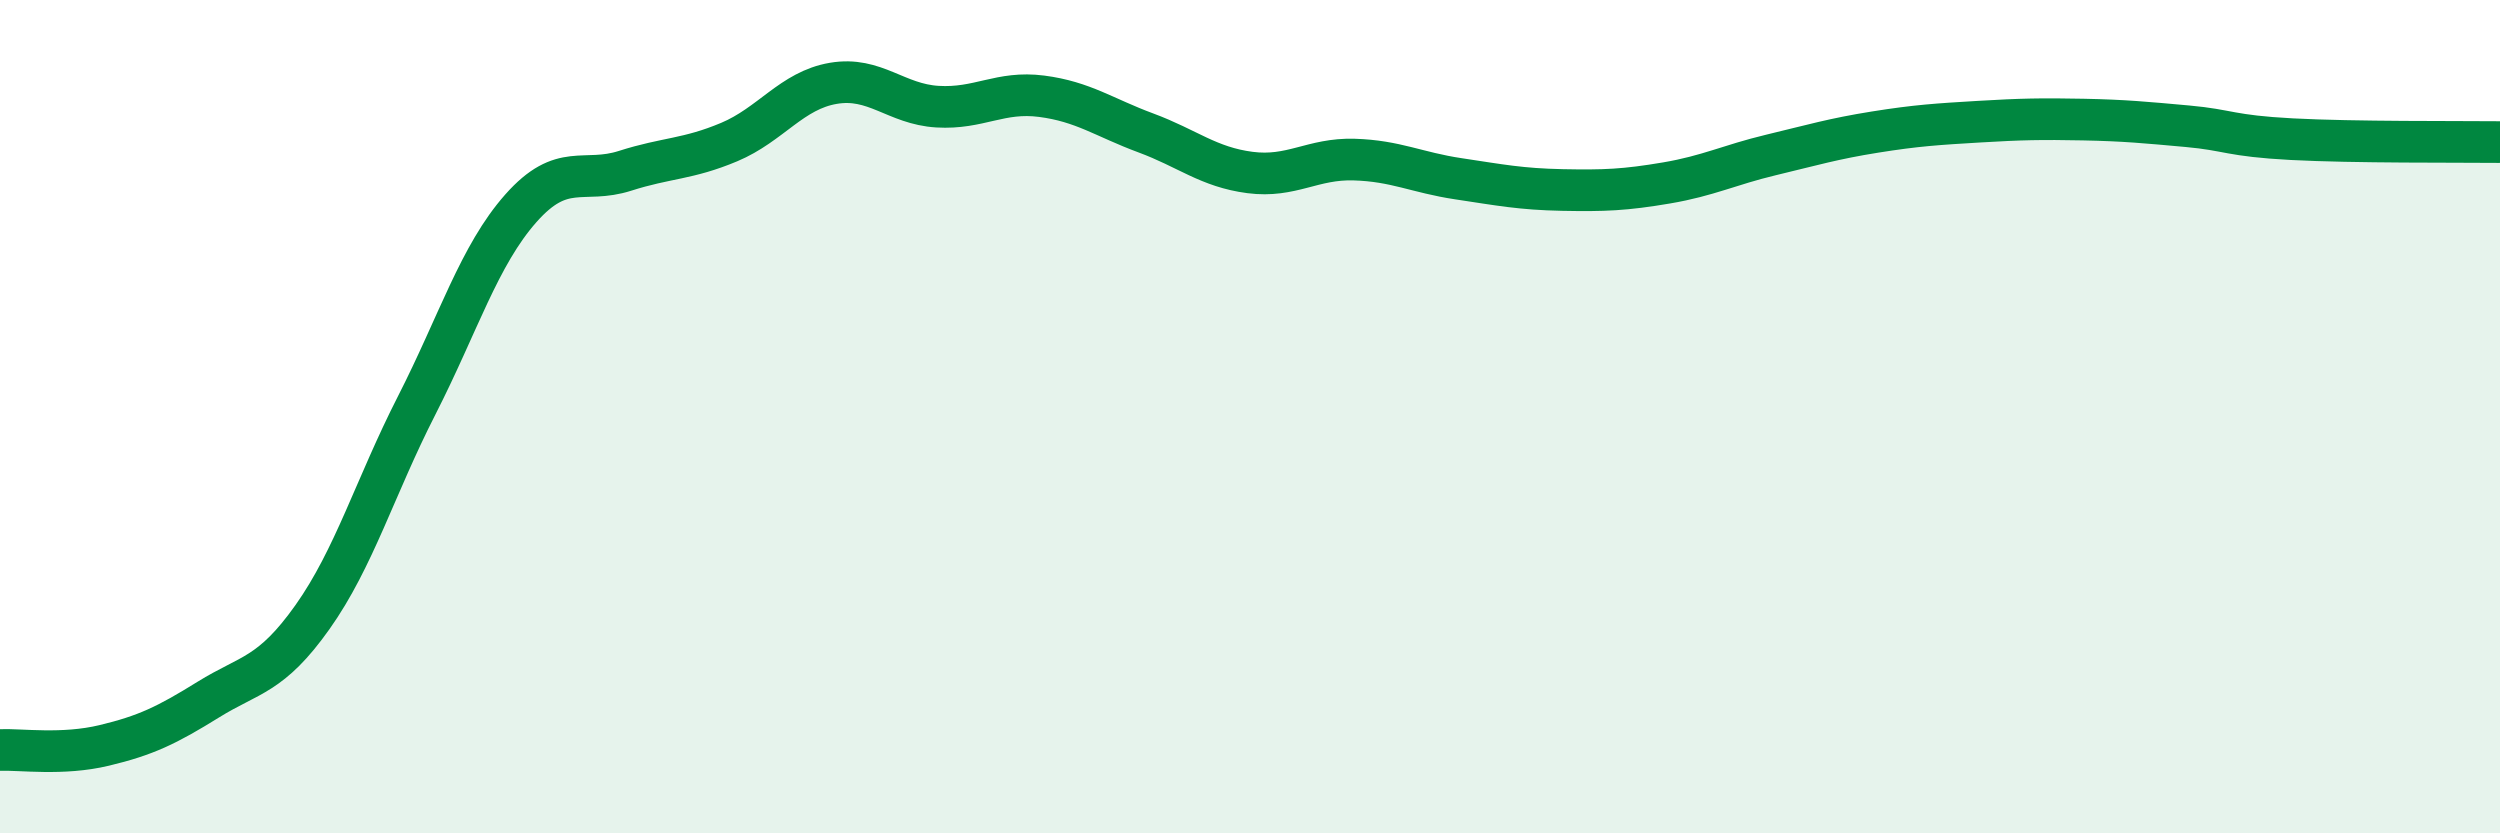 
    <svg width="60" height="20" viewBox="0 0 60 20" xmlns="http://www.w3.org/2000/svg">
      <path
        d="M 0,18 C 0.5,17.98 1.5,18.13 2.5,17.89 C 3.5,17.65 4,17.41 5,16.79 C 6,16.17 6.5,16.22 7.5,14.81 C 8.5,13.4 9,11.69 10,9.73 C 11,7.77 11.5,6.13 12.5,5 C 13.5,3.87 14,4.42 15,4.1 C 16,3.78 16.5,3.83 17.5,3.41 C 18.5,2.99 19,2.17 20,2 C 21,1.83 21.5,2.5 22.5,2.56 C 23.5,2.62 24,2.18 25,2.31 C 26,2.44 26.5,2.82 27.5,3.19 C 28.5,3.56 29,4.01 30,4.14 C 31,4.27 31.5,3.8 32.5,3.83 C 33.5,3.86 34,4.14 35,4.29 C 36,4.44 36.5,4.54 37.5,4.56 C 38.5,4.58 39,4.56 40,4.39 C 41,4.22 41.5,3.96 42.5,3.72 C 43.5,3.48 44,3.33 45,3.17 C 46,3.01 46.5,2.98 47.5,2.92 C 48.5,2.86 49,2.85 50,2.87 C 51,2.89 51.5,2.94 52.5,3.03 C 53.5,3.12 53.5,3.26 55,3.34 C 56.5,3.42 59,3.4 60,3.41L60 20L0 20Z"
        fill="#008740"
        opacity="0.1"
        stroke-linecap="round"
        stroke-linejoin="round"
      />
      <path
        d="M 0,18 C 0.5,17.98 1.5,18.13 2.5,17.89 C 3.5,17.65 4,17.41 5,16.79 C 6,16.17 6.5,16.22 7.5,14.81 C 8.5,13.4 9,11.69 10,9.73 C 11,7.77 11.5,6.13 12.5,5 C 13.5,3.87 14,4.42 15,4.1 C 16,3.78 16.5,3.83 17.5,3.41 C 18.5,2.99 19,2.17 20,2 C 21,1.83 21.5,2.5 22.5,2.56 C 23.5,2.62 24,2.18 25,2.31 C 26,2.44 26.5,2.82 27.5,3.19 C 28.5,3.56 29,4.01 30,4.14 C 31,4.27 31.5,3.8 32.5,3.83 C 33.5,3.86 34,4.14 35,4.29 C 36,4.44 36.5,4.54 37.5,4.56 C 38.5,4.58 39,4.56 40,4.39 C 41,4.22 41.5,3.96 42.5,3.72 C 43.5,3.48 44,3.33 45,3.17 C 46,3.01 46.5,2.98 47.5,2.92 C 48.5,2.86 49,2.85 50,2.87 C 51,2.89 51.5,2.94 52.5,3.03 C 53.5,3.12 53.5,3.26 55,3.34 C 56.5,3.42 59,3.4 60,3.41"
        stroke="#008740"
        stroke-width="1"
        fill="none"
        stroke-linecap="round"
        stroke-linejoin="round"
      />
    </svg>
  